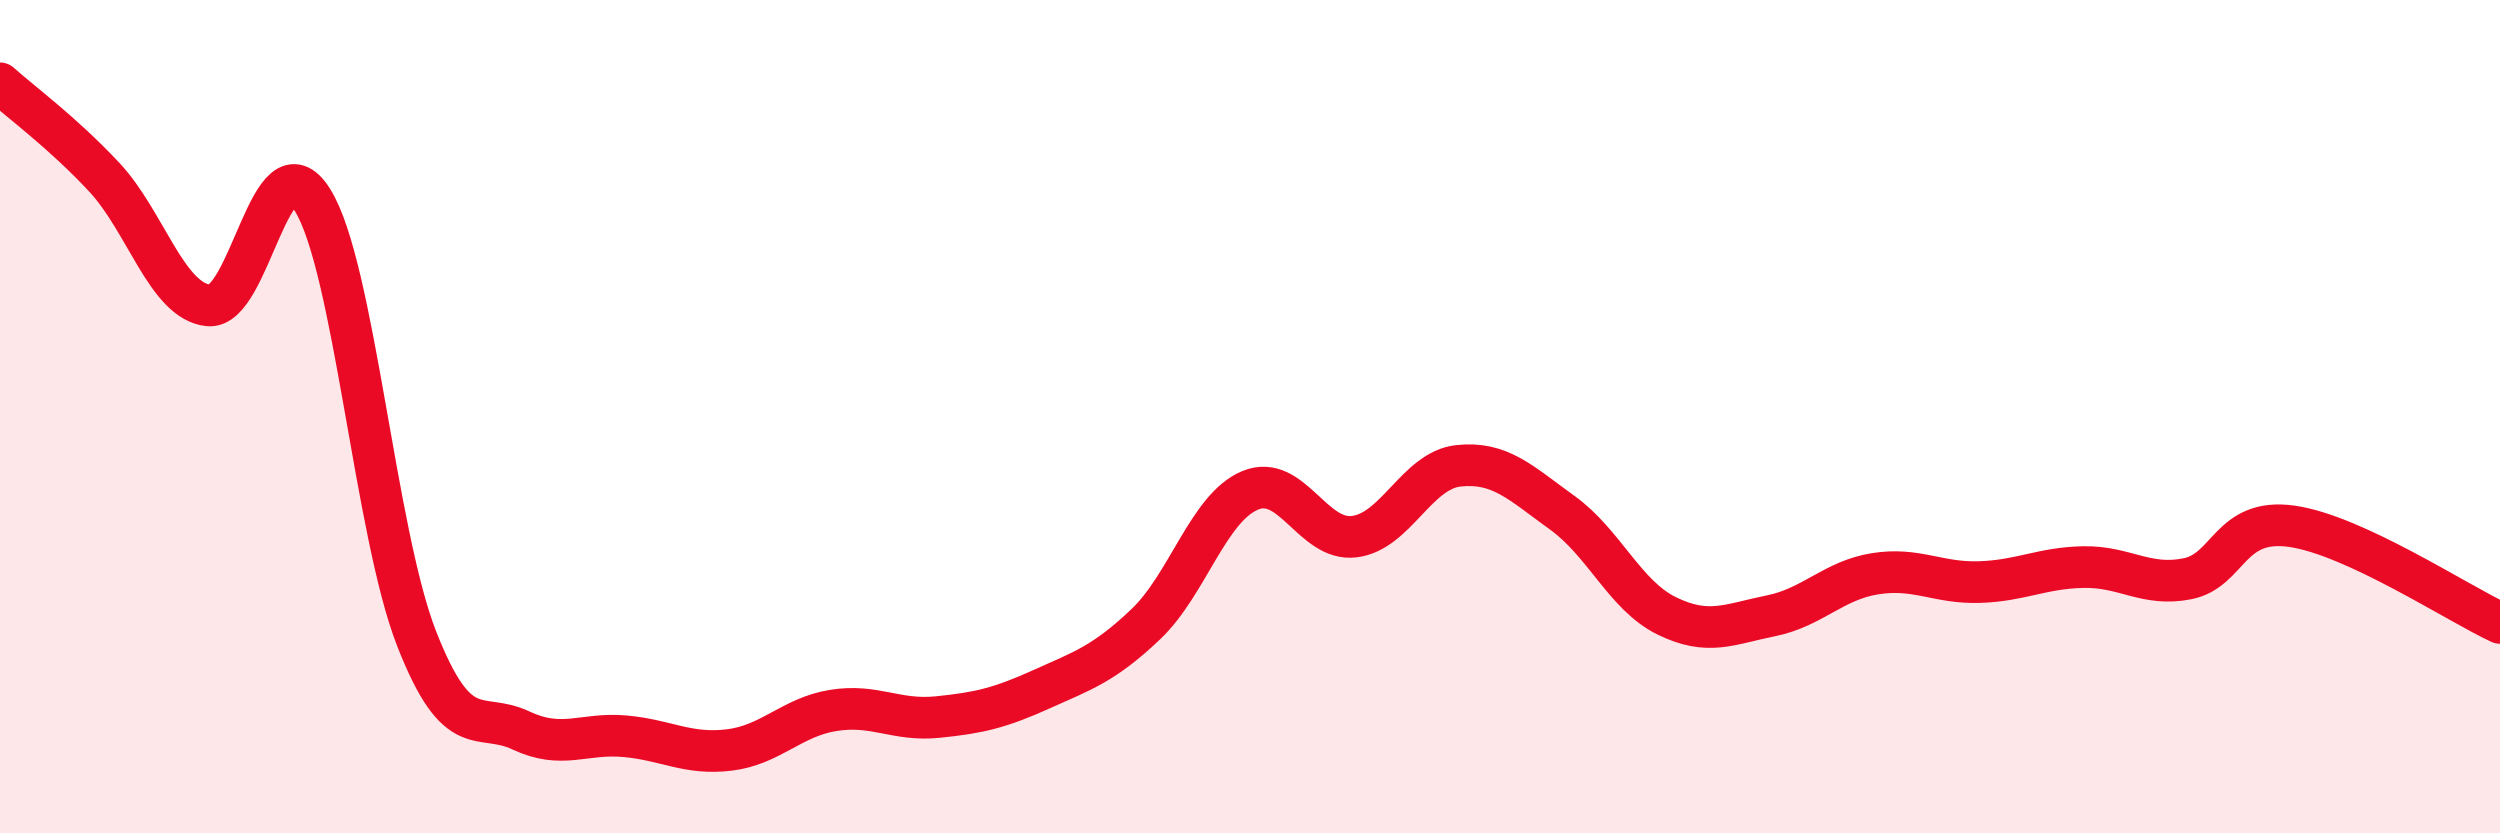 
    <svg width="60" height="20" viewBox="0 0 60 20" xmlns="http://www.w3.org/2000/svg">
      <path
        d="M 0,2 C 0.5,2.45 1.5,3.18 2.5,4.25 C 3.5,5.32 4,7.22 5,7.33 C 6,7.44 6.5,3.2 7.5,4.8 C 8.5,6.4 9,12.78 10,15.33 C 11,17.88 11.5,17.06 12.5,17.53 C 13.5,18 14,17.58 15,17.67 C 16,17.76 16.5,18.12 17.5,18 C 18.5,17.88 19,17.21 20,17.05 C 21,16.89 21.5,17.31 22.5,17.21 C 23.5,17.11 24,16.99 25,16.54 C 26,16.09 26.5,15.93 27.5,14.98 C 28.5,14.03 29,12.19 30,11.77 C 31,11.35 31.5,13 32.5,12.88 C 33.5,12.76 34,11.29 35,11.18 C 36,11.07 36.5,11.59 37.5,12.31 C 38.5,13.03 39,14.29 40,14.78 C 41,15.27 41.5,14.98 42.5,14.78 C 43.5,14.58 44,13.93 45,13.77 C 46,13.61 46.5,14 47.5,13.97 C 48.5,13.94 49,13.63 50,13.61 C 51,13.59 51.5,14.09 52.5,13.89 C 53.5,13.69 53.5,12.42 55,12.63 C 56.5,12.84 59,14.49 60,14.95L60 20L0 20Z"
        fill="#EB0A25"
        opacity="0.1"
        stroke-linecap="round"
        stroke-linejoin="round"
      />
      <path
        d="M 0,2 C 0.5,2.45 1.5,3.18 2.5,4.25 C 3.5,5.32 4,7.22 5,7.33 C 6,7.44 6.5,3.2 7.5,4.8 C 8.5,6.4 9,12.78 10,15.33 C 11,17.88 11.5,17.06 12.5,17.53 C 13.5,18 14,17.58 15,17.67 C 16,17.76 16.5,18.12 17.5,18 C 18.5,17.88 19,17.21 20,17.05 C 21,16.89 21.5,17.31 22.5,17.21 C 23.5,17.11 24,16.99 25,16.54 C 26,16.09 26.5,15.93 27.5,14.98 C 28.5,14.03 29,12.19 30,11.77 C 31,11.35 31.5,13 32.5,12.88 C 33.5,12.76 34,11.29 35,11.18 C 36,11.07 36.5,11.59 37.5,12.31 C 38.5,13.03 39,14.29 40,14.78 C 41,15.27 41.5,14.98 42.5,14.78 C 43.5,14.58 44,13.93 45,13.77 C 46,13.61 46.5,14 47.5,13.97 C 48.5,13.94 49,13.63 50,13.61 C 51,13.59 51.5,14.09 52.5,13.89 C 53.5,13.69 53.5,12.42 55,12.63 C 56.5,12.84 59,14.49 60,14.95"
        stroke="#EB0A25"
        stroke-width="1"
        fill="none"
        stroke-linecap="round"
        stroke-linejoin="round"
      />
    </svg>
  
